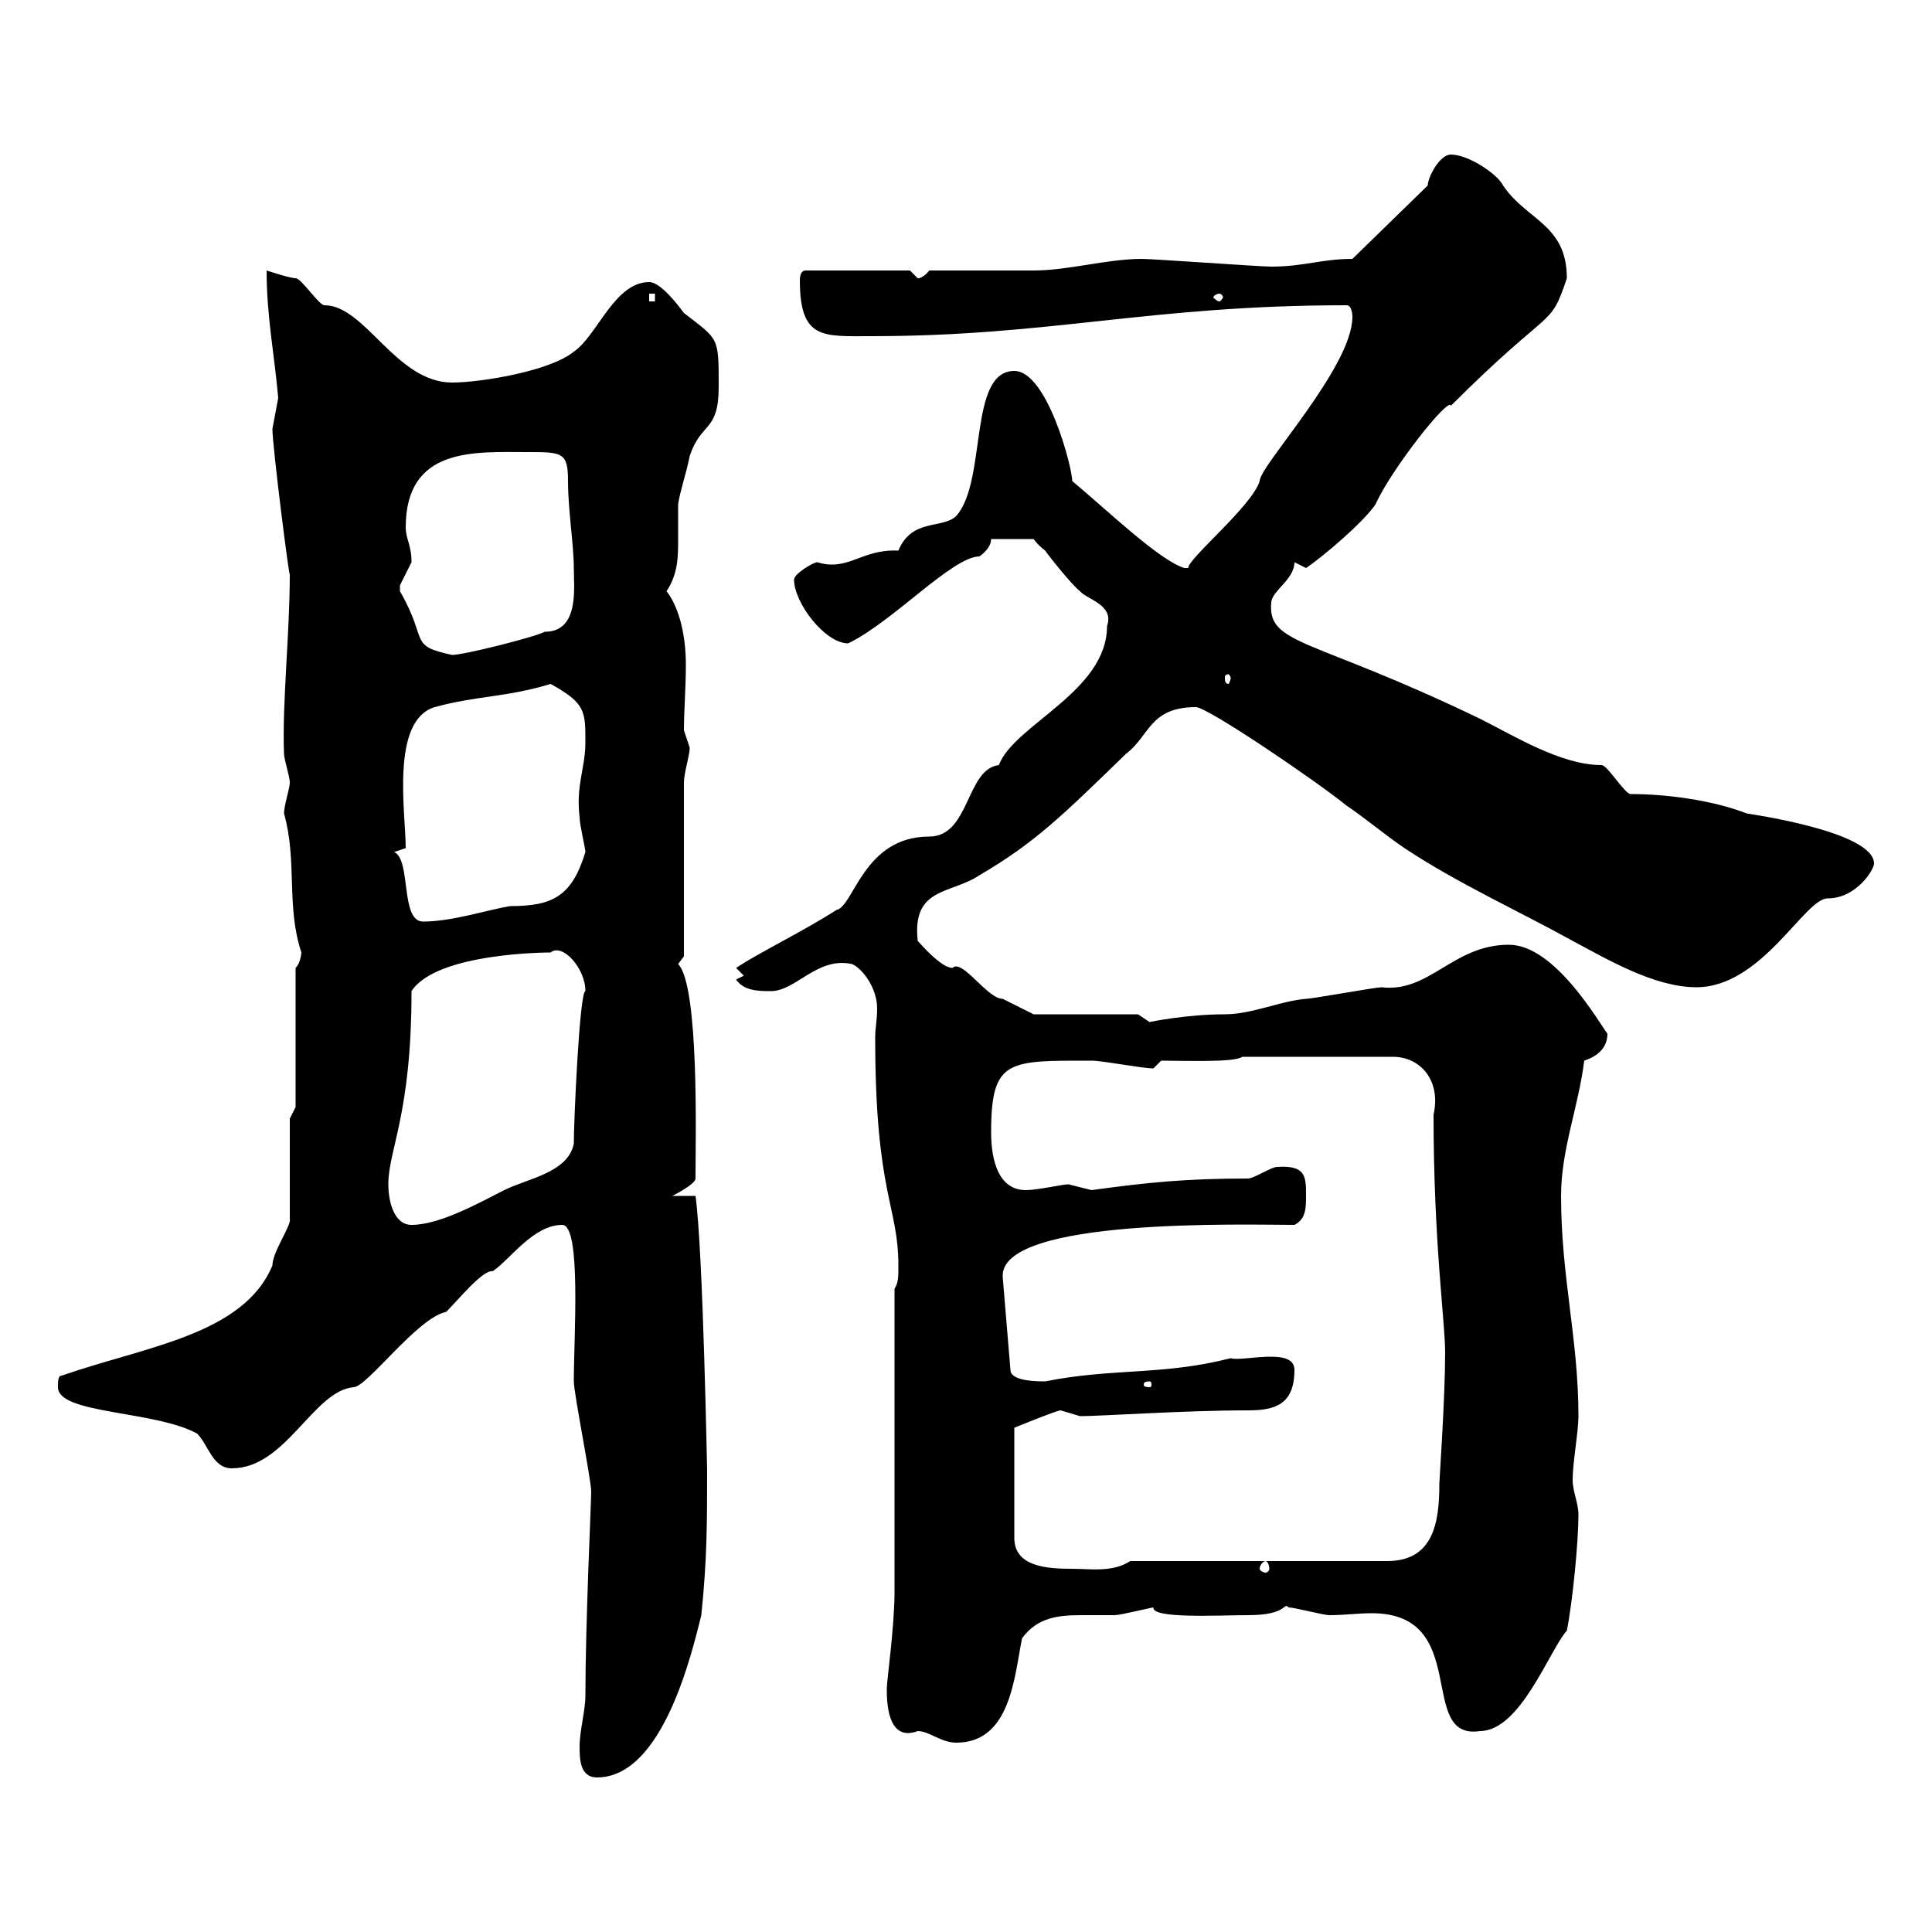 <svg xmlns="http://www.w3.org/2000/svg" xmlns:xlink="http://www.w3.org/1999/xlink" width="300" height="300"><path d="M90 271.20C90 273 90 276 92.70 276C102.90 276 107.40 256.80 108.90 250.80C109.80 242.10 109.80 236.40 109.80 228C109.80 229.50 109.20 194.40 108 185.70L104.40 185.70C104.40 185.70 108 183.90 108 183C108 182.10 108 182.10 108 182.10C108 177.30 108.60 153 105.30 149.70L106.20 148.50L106.20 121.50C106.20 120 107.10 117.30 107.10 116.10C107.10 116.10 106.20 113.40 106.20 113.40C106.20 110.40 106.50 106.80 106.50 103.20C106.50 99 105.60 94.50 103.50 91.80C105.30 89.10 105.30 86.40 105.30 83.70C105.30 81.90 105.30 80.10 105.30 78.30C105.60 76.20 106.50 73.80 107.10 70.80C108.90 65.40 111.60 67.20 111.60 60C111.60 52.20 111.60 52.80 106.20 48.60C105.30 47.40 102.60 43.80 100.80 43.80C95.40 43.80 92.70 52.20 89.10 54.60C85.50 57.60 74.70 59.40 70.20 59.40C61.50 59.40 56.70 47.40 50.40 47.40C49.50 47.40 46.80 43.20 45.90 43.20C45 43.20 41.40 42 41.40 42C41.40 49.20 42.60 54.90 43.20 61.80C43.20 61.80 42.30 66.60 42.30 66.60C42.30 69.30 45 90.60 45 89.10C45 98.40 43.80 109.20 44.10 117C44.10 117.90 45 120.60 45 121.50C45 122.40 44.10 125.10 44.10 126.30C46.20 133.80 44.40 140.70 46.80 147.90C46.80 147.60 46.80 149.40 45.90 150.30L45.90 171.90L45 173.70L45 189.30C45.30 190.20 42.30 194.40 42.30 196.50C37.80 207.30 22.50 209.10 9.60 213.60C9 213.60 9 214.50 9 215.40C9 219.60 24 219 30.60 222.60C32.40 224.40 33 228 36 228C44.40 228 48.60 216 54.90 215.40C57 215.40 64.80 204.60 69.30 203.70C71.10 201.90 75 197.10 76.50 197.40C79.20 195.60 82.80 190.20 87.30 190.20C90.30 190.20 89.10 207.60 89.10 214.50C89.10 216.30 91.80 229.80 91.80 231.60C91.80 233.40 90.90 252 90.90 263.40C90.90 265.50 90 268.80 90 271.20ZM137.70 262.20C137.70 264 137.70 270.60 142.50 268.80C144.30 268.80 146.10 270.60 148.50 270.60C156.90 270.60 157.50 260.40 158.70 254.40C161.10 251.10 164.40 250.80 168 250.80C169.50 250.80 171.30 250.80 173.10 250.80C174 250.80 178.80 249.60 179.10 249.60C178.80 251.40 189.30 250.80 193.80 250.80C200.10 250.80 199.20 248.70 200.10 249.60C201 249.60 205.50 250.80 206.40 250.80C208.80 250.80 210.90 250.50 213 250.50C228.60 250.50 219.90 270.30 229.80 268.80C236.10 268.80 240.60 256.20 243.30 253.20C244.20 248.70 245.10 239.40 245.10 235.20C245.10 233.40 244.20 231.60 244.20 229.80C244.20 227.10 245.10 222.30 245.10 219.90C245.10 207.90 242.40 198.30 242.40 185.70C242.40 178.50 245.10 171.90 246 164.70C247.80 164.10 249.60 162.90 249.60 160.50C248.40 159 241.50 146.70 234.30 146.70C225.60 146.70 222 154.20 214.50 153.30C213.60 153.30 203.70 155.10 202.80 155.10C198.90 155.40 194.40 157.50 190.20 157.50C184.20 157.50 178.50 158.70 178.50 158.70C178.50 158.70 176.70 157.50 176.70 157.50L160.50 157.50C160.50 157.50 156.90 155.70 155.70 155.10C153.30 155.10 149.40 148.80 147.90 150.30C146.10 150.30 142.80 146.40 142.50 146.10C141.60 137.70 147.60 138.90 152.10 135.90C160.80 130.80 165 126.60 174.90 117C178.50 114.30 178.50 109.80 185.70 109.80C187.50 109.80 204.30 121.20 209.10 125.10C211.80 126.90 215.40 129.90 218.10 131.70C226.20 137.10 236.10 141.60 244.20 146.10C249.30 148.80 256.80 153.30 263.40 153.30C273.60 153.30 280.20 139.50 283.80 139.50C288.30 139.50 291 135 291 134.10C291 129 270.90 126.30 271.20 126.30C265.80 124.20 258.60 123.30 253.20 123.30C252.30 123.30 249.60 118.80 248.70 118.80C242.40 118.80 235.20 114.30 229.80 111.60C203.70 99 196.80 100.20 197.40 93.60C197.40 91.80 201 90 201 87.30C201 87.30 202.80 88.20 202.80 88.20C205.50 86.40 211.80 81 213.60 78.30C216 72.90 225 61.50 225.30 63C241.20 47.10 240.60 51.30 243.30 43.20C243.30 34.80 237 34.20 233.40 28.80C232.50 27 228 24 225.30 24C223.50 24 221.70 27.60 221.70 28.80L210 40.20C205.20 40.20 202.50 41.40 197.40 41.40C195.60 41.40 179.10 40.20 177.30 40.20C171.90 40.20 165.90 42 160.50 42C157.50 42 146.70 42 144.30 42C143.10 43.50 142.20 43.20 142.50 43.20C142.50 43.20 141.30 42 141.30 42L125.10 42C124.50 42 124.20 42.60 124.20 43.50C124.20 52.80 127.80 52.20 135.30 52.20C163.20 52.20 178.50 47.40 209.10 47.40C210 47.40 210 49.20 210 49.20C210 57 195.60 72.30 195.60 74.70C194.40 78.60 184.50 86.70 184.50 88.20L183.90 88.20C180 87 171.90 79.20 166.50 74.70C166.50 72.60 162.60 57.60 157.50 57.60C150.30 57.60 153.30 74.70 148.50 80.10C146.40 82.20 141.60 80.40 139.50 85.50C133.80 85.20 131.70 88.80 126.90 87.30C126.30 87.30 123.30 89.10 123.30 90C123.30 93.60 128.10 99.90 131.70 99.90C138.60 96.60 147.90 86.40 152.10 86.40C153.30 85.50 153.90 84.60 153.90 83.70L160.50 83.70C160.50 83.70 161.10 84.60 162.30 85.50C162.90 86.40 166.50 90.90 167.70 91.80C168.60 93 173.10 93.90 171.90 97.20C171.90 107.40 157.50 112.50 155.10 118.80C150 119.40 150.60 129.90 144.30 129.90C134.10 129.90 132.60 140.70 129.90 141.30C124.20 144.90 117.90 147.90 114.30 150.30C114.30 150.30 115.50 151.50 115.50 151.50L114.30 152.10C115.50 153.90 117.90 153.90 119.70 153.90C123.60 153.90 126.90 148.50 132.30 149.70C133.80 150.30 136.20 153.30 136.20 156.60C136.20 158.40 135.90 159.60 135.90 161.10C135.90 185.40 139.50 187.20 139.50 196.50C139.50 198.30 139.50 199.20 138.90 200.10C138.90 207.30 138.90 240 138.90 247.20C138.90 252.60 137.70 261 137.70 262.20ZM164.70 219C164.70 219 167.70 219.90 167.70 219.90C171 219.90 183.90 219 193.80 219C198 219 201 218.10 201 212.70C201 209.10 192.90 211.50 191.10 210.90C180.60 213.60 172.80 212.40 162.30 214.50C161.10 214.50 156.90 214.50 156.90 212.70L155.70 198.30C155.10 189 193.80 190.20 201 190.20C202.80 189.30 202.80 187.50 202.80 185.70C202.80 182.70 202.80 180.90 198.30 181.20C197.40 181.20 194.70 183 193.80 183C184.20 183 178.20 183.60 169.50 184.80C169.50 184.80 165.90 183.90 165.90 183.90C165 183.90 161.10 184.80 159.30 184.80C155.10 184.80 153.90 180.30 153.90 175.80C153.90 164.40 156.60 164.70 169.50 164.70C171.30 164.70 177.30 165.90 179.10 165.90L180.30 164.70C184.20 164.70 191.70 165 192.90 164.10L216.30 164.10C220.50 164.10 223.80 167.70 222.60 173.10C222.60 192.90 224.40 205.20 224.40 210C224.40 217.20 223.50 229.80 223.50 230.40C223.50 236.40 222.60 242.40 215.40 242.40L175.50 242.40C172.80 244.20 169.20 243.60 166.50 243.60C162.60 243.60 157.50 243.30 157.50 238.80L157.50 221.70C157.50 221.70 164.10 219 164.70 219ZM196.50 242.40C196.80 242.40 197.10 243 197.10 243.60C197.10 243.90 196.80 244.20 196.50 244.20C196.20 244.20 195.60 243.90 195.60 243.60C195.60 243 196.20 242.40 196.50 242.40ZM178.50 214.50C178.80 214.50 178.80 214.80 178.80 215.10C178.80 215.10 178.80 215.40 178.50 215.40C177.60 215.40 177.60 215.10 177.60 215.10C177.60 214.80 177.60 214.50 178.50 214.50ZM60.30 183.90C60.30 178.50 63.90 173.10 63.90 153.90C67.80 147.90 85.20 147.90 85.50 147.90C87.30 146.40 90.90 150.30 90.90 153.90C90 153.90 89.10 174 89.10 177.60C88.20 182.10 81.90 183 78.30 184.80C74.70 186.60 68.40 190.20 63.90 190.20C61.20 190.20 60.30 186.60 60.30 183.90ZM61.20 132.30L63 131.70C63 126.30 60.60 111.90 67.50 109.80C74.10 108 78.60 108.30 85.50 106.20C90.90 109.20 90.90 110.40 90.90 115.20C90.90 119.40 89.40 121.80 90 126.90C90 128.10 90.90 131.70 90.90 132.30C88.80 139.20 85.80 140.70 79.20 140.70C75.60 141.30 70.20 143.10 65.70 143.10C62.10 143.10 63.90 133.50 61.20 132.30ZM191.10 105.30C191.10 105.60 190.80 106.20 190.80 106.20C190.20 106.20 190.20 105.60 190.20 105.30C190.20 105 190.20 104.70 190.80 104.70C190.80 104.70 191.10 105 191.10 105.30ZM62.10 90.90C62.10 90.90 63.90 87.30 63.90 87.30C63.90 84.60 63 83.70 63 81.90C63 69.30 73.80 70.20 81.90 70.20C87.30 70.20 88.20 70.20 88.20 74.70C88.20 79.20 89.10 84.60 89.10 88.20C89.10 91.20 90 98.10 84.60 98.10C82.80 99 72 101.70 70.20 101.70C63.30 100.20 66.60 99.60 62.10 91.80C62.10 91.80 62.10 91.80 62.10 90.90ZM100.80 45.60L101.70 45.60L101.70 46.80L100.80 46.80ZM189.30 45.60C189.60 45.60 189.90 45.90 189.90 46.20C189.90 46.20 189.60 46.80 189.30 46.80C189 46.80 188.40 46.20 188.40 46.20C188.40 45.90 189 45.60 189.30 45.60Z"/></svg>